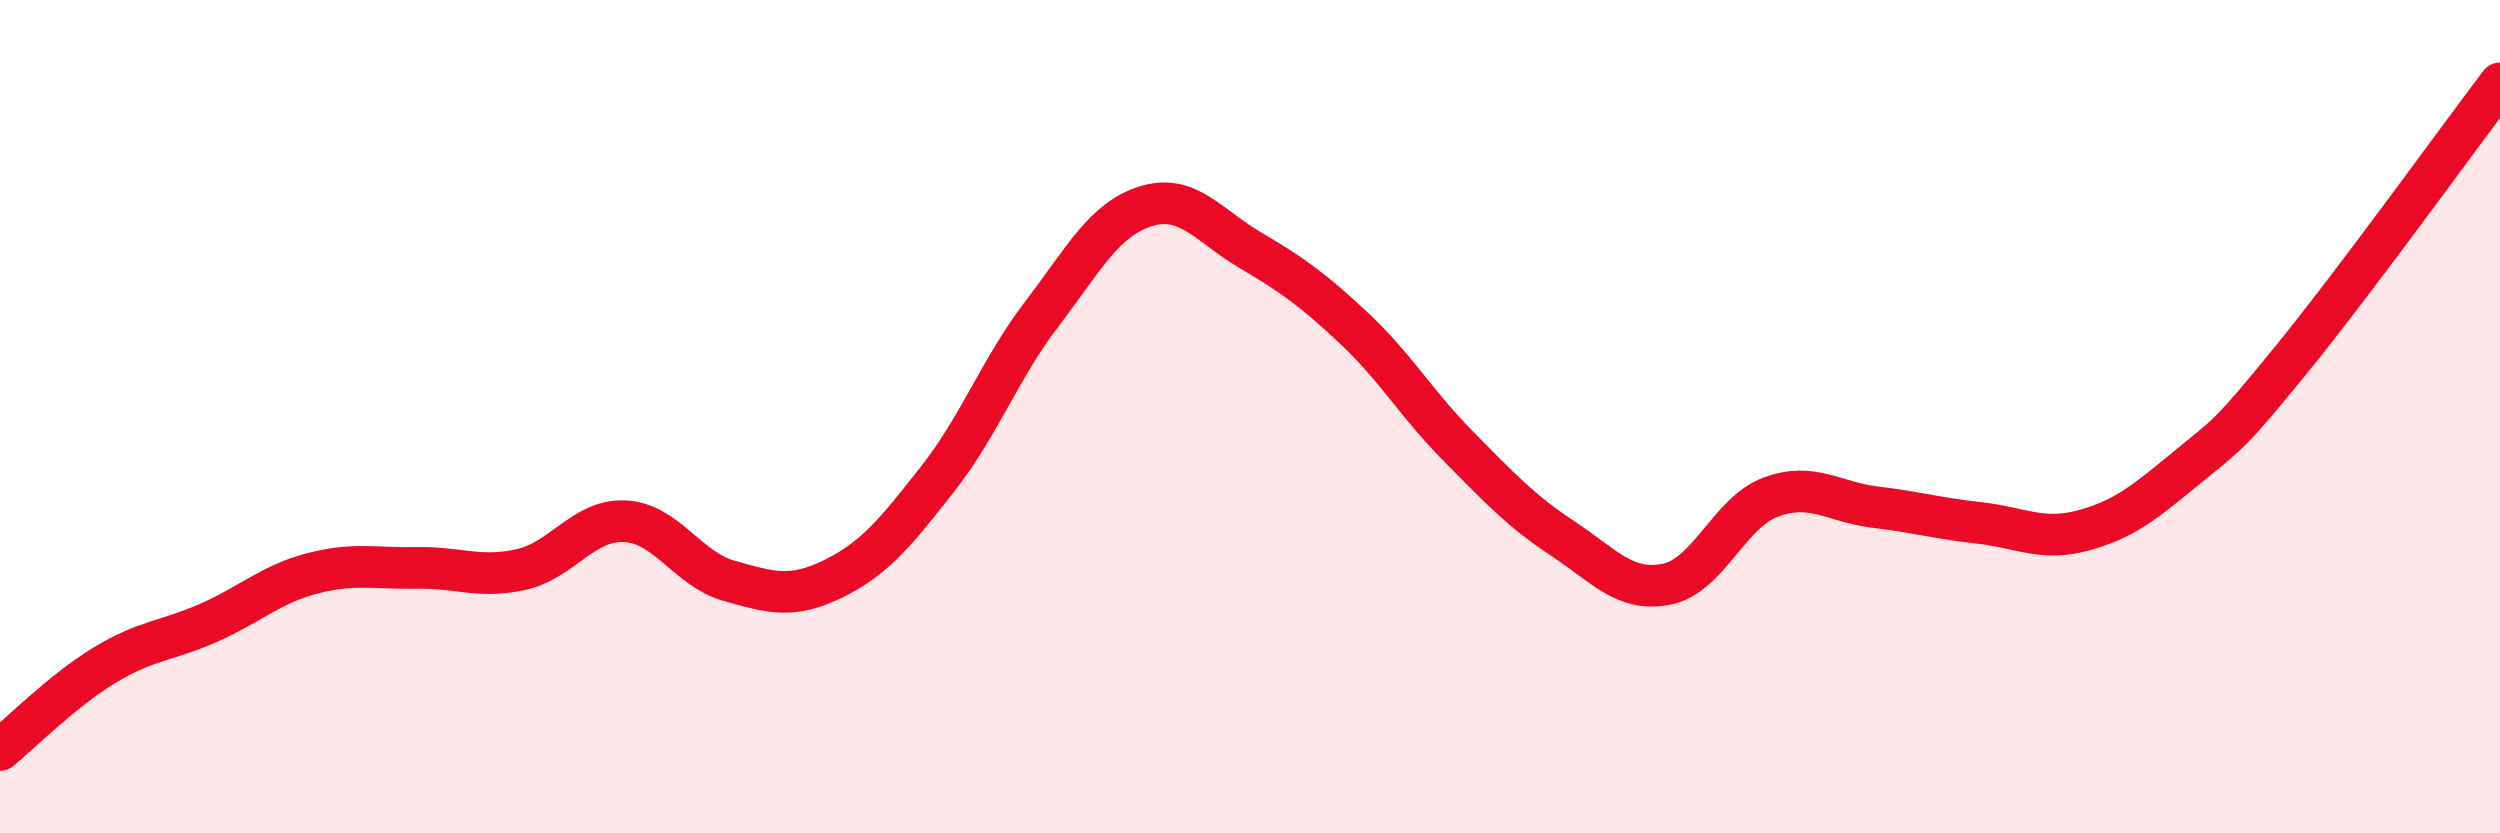 
    <svg width="60" height="20" viewBox="0 0 60 20" xmlns="http://www.w3.org/2000/svg">
      <path
        d="M 0,18 C 0.5,17.59 1.5,16.58 2.5,15.97 C 3.5,15.36 4,15.39 5,14.95 C 6,14.51 6.5,14.02 7.5,13.76 C 8.5,13.5 9,13.65 10,13.63 C 11,13.61 11.5,13.89 12.5,13.67 C 13.5,13.45 14,12.46 15,12.51 C 16,12.56 16.5,13.66 17.5,13.94 C 18.5,14.22 19,14.38 20,13.89 C 21,13.4 21.5,12.77 22.5,11.5 C 23.5,10.23 24,8.85 25,7.54 C 26,6.23 26.5,5.26 27.5,4.95 C 28.5,4.64 29,5.41 30,6 C 31,6.59 31.5,6.94 32.5,7.88 C 33.5,8.82 34,9.7 35,10.71 C 36,11.72 36.5,12.26 37.5,12.92 C 38.5,13.58 39,14.22 40,14.02 C 41,13.82 41.5,12.3 42.5,11.93 C 43.5,11.56 44,12.05 45,12.17 C 46,12.29 46.5,12.44 47.5,12.55 C 48.5,12.66 49,13 50,12.73 C 51,12.46 51.5,12.03 52.5,11.21 C 53.5,10.39 53.5,10.46 55,8.62 C 56.5,6.78 59,3.32 60,2L60 20L0 20Z"
        fill="#EB0A25"
        opacity="0.1"
        stroke-linecap="round"
        stroke-linejoin="round"
      />
      <path
        d="M 0,18 C 0.5,17.59 1.5,16.58 2.5,15.97 C 3.5,15.36 4,15.39 5,14.95 C 6,14.51 6.5,14.02 7.5,13.76 C 8.5,13.5 9,13.65 10,13.63 C 11,13.61 11.5,13.89 12.5,13.67 C 13.5,13.45 14,12.46 15,12.51 C 16,12.56 16.5,13.66 17.5,13.94 C 18.5,14.22 19,14.38 20,13.89 C 21,13.4 21.5,12.77 22.5,11.5 C 23.5,10.23 24,8.85 25,7.54 C 26,6.23 26.5,5.26 27.5,4.95 C 28.5,4.64 29,5.41 30,6 C 31,6.59 31.5,6.94 32.5,7.88 C 33.5,8.82 34,9.7 35,10.71 C 36,11.72 36.5,12.26 37.5,12.92 C 38.5,13.58 39,14.22 40,14.02 C 41,13.82 41.5,12.3 42.5,11.93 C 43.5,11.56 44,12.05 45,12.17 C 46,12.29 46.5,12.44 47.5,12.55 C 48.5,12.66 49,13 50,12.73 C 51,12.46 51.5,12.03 52.5,11.21 C 53.5,10.39 53.5,10.46 55,8.62 C 56.5,6.78 59,3.32 60,2"
        stroke="#EB0A25"
        stroke-width="1"
        fill="none"
        stroke-linecap="round"
        stroke-linejoin="round"
      />
    </svg>
  